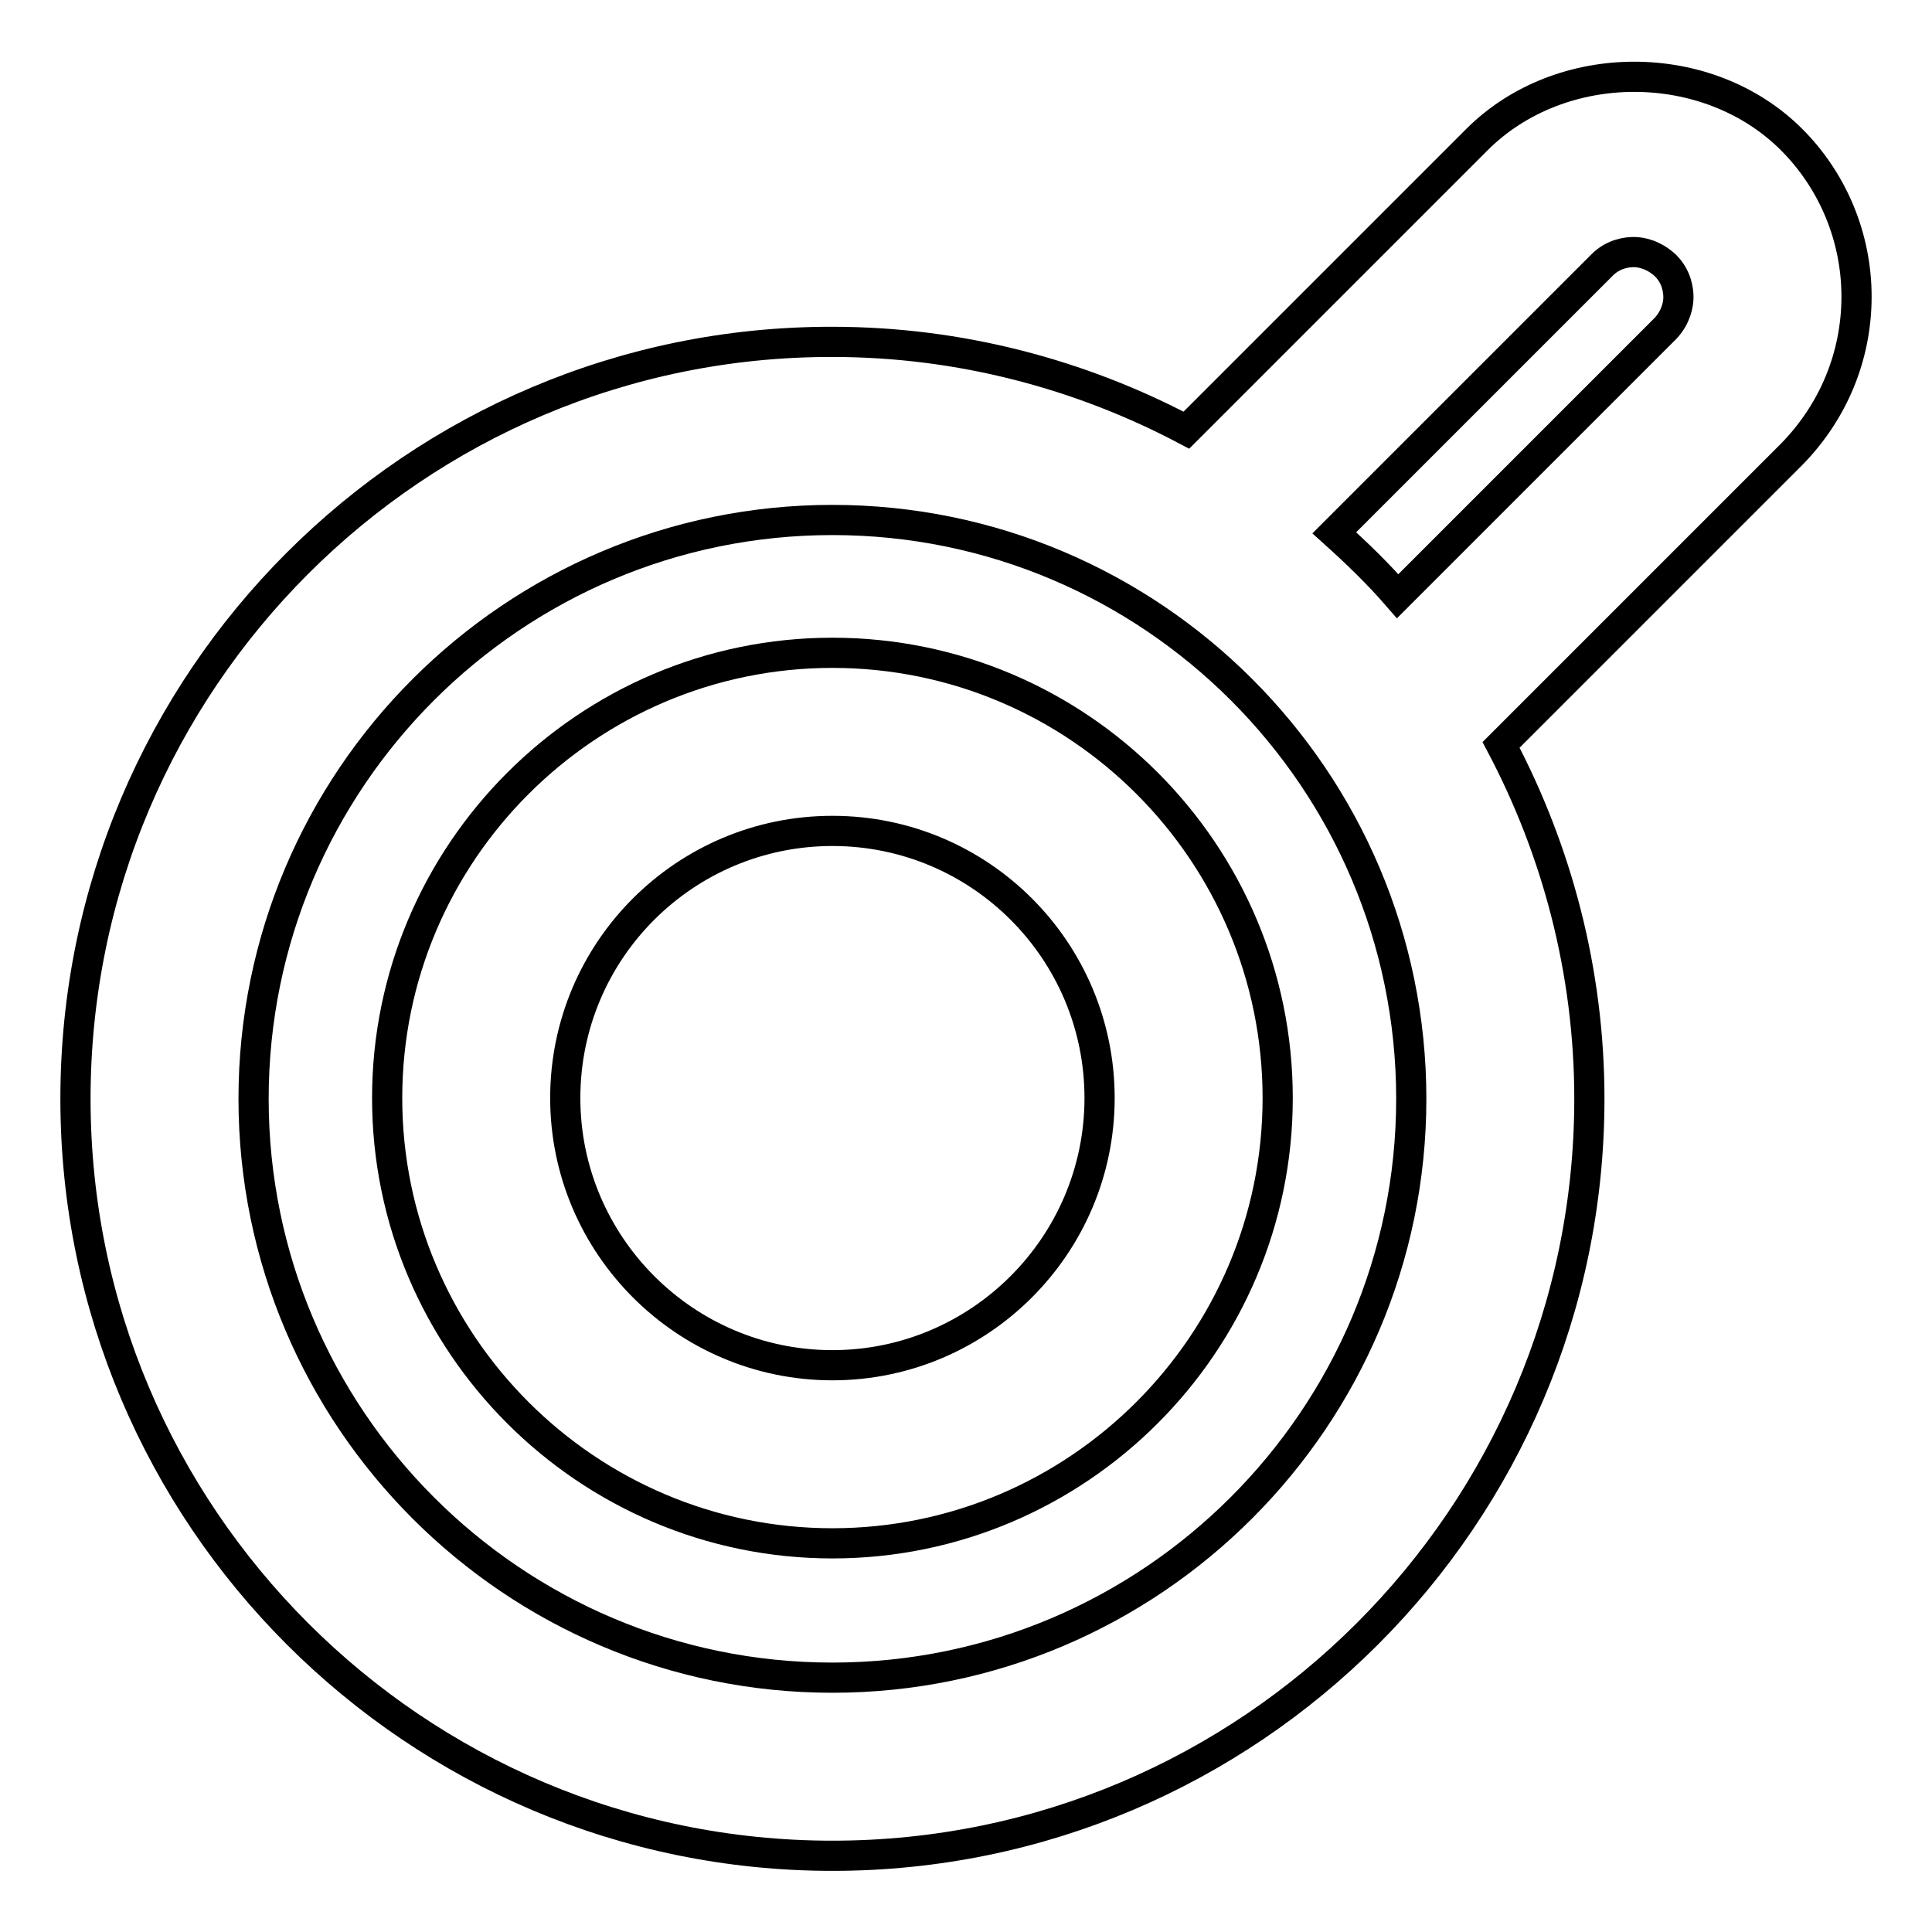 <?xml version="1.0" encoding="utf-8"?>
<!-- Svg Vector Icons : http://www.onlinewebfonts.com/icon -->
<!DOCTYPE svg PUBLIC "-//W3C//DTD SVG 1.1//EN" "http://www.w3.org/Graphics/SVG/1.1/DTD/svg11.dtd">
<svg version="1.1" xmlns="http://www.w3.org/2000/svg" xmlns:xlink="http://www.w3.org/1999/xlink" x="0px" y="0px" viewBox="0 0 256 256" enable-background="new 0 0 256 256" xml:space="preserve">
<g> <path stroke-width="4" fill-opacity="0" stroke="#000000"  d="M246,39.3c0-7.8-3.1-15.3-8.6-20.8c-11.1-11.1-30.6-11.1-41.7,0l-38.5,38.5c-14-7.4-30-11.7-46.9-11.7 C55,45.2,10,90.2,10,145.6c0,55.3,45,100.3,100.3,100.3c55.3,0,100.3-45,100.3-100.3c0-16.9-4.3-32.9-11.7-46.9l38.5-38.5 C242.9,54.6,246,47.2,246,39.3z M110.3,222.3c-42.3,0-76.7-34.4-76.7-76.7c0-42.3,34.4-76.7,76.7-76.7s76.7,34.4,76.7,76.7 C187,187.8,152.6,222.3,110.3,222.3z M220.7,43.5L185.2,79c-2.6-3-5.4-5.7-8.4-8.4l35.5-35.5c1.5-1.5,3.3-1.7,4.2-1.7 c0.9,0,2.6,0.3,4.2,1.8c1.5,1.5,1.7,3.3,1.7,4.2C222.4,40.3,222.1,42,220.7,43.5L220.7,43.5z M110.3,86.5c-32.5,0-59,26.5-59,59 c0,32.5,26.5,59,59,59c32.5,0,59-26.5,59-59C169.3,113,142.9,86.5,110.3,86.5z M110.3,180.9c-19.5,0-35.4-15.9-35.4-35.4 c0-19.6,15.9-35.4,35.4-35.4c19.6,0,35.4,15.9,35.4,35.4C145.7,165,129.8,180.9,110.3,180.9z"/></g>
</svg>